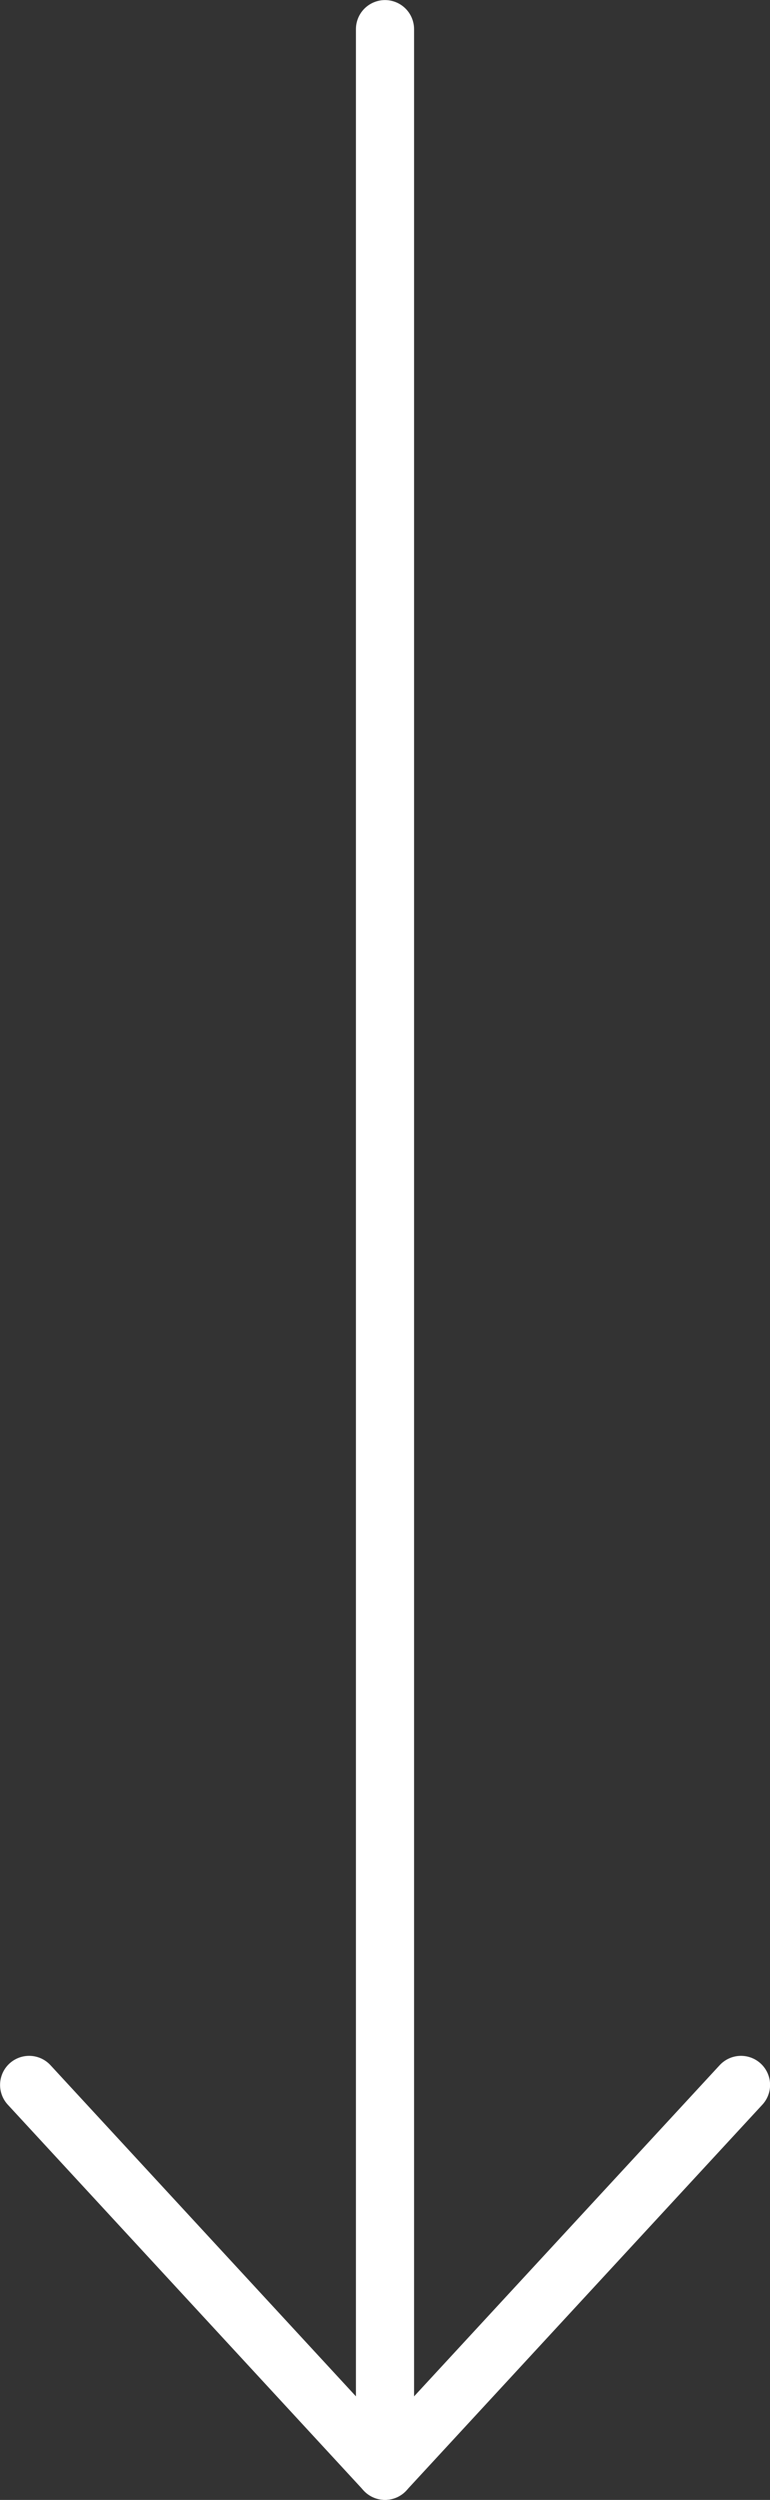 <?xml version="1.0" encoding="UTF-8"?> <svg xmlns="http://www.w3.org/2000/svg" viewBox="0 0 52.32 169.7"><rect x="0" y="0" width="52.32" height="169.7" fill="#333333" stroke="none"/> <defs> <style>.a{fill:none;stroke:#fff;stroke-linecap:round;stroke-linejoin:round;stroke-width:3.95px;}</style> </defs> <line class="a" x1="26.16" y1="1.98" x2="26.16" y2="167.72"></line> <line class="a" x1="1.98" y1="141.53" x2="26.16" y2="167.72"></line> <line class="a" x1="50.35" y1="141.53" x2="26.16" y2="167.72"></line> </svg> 
